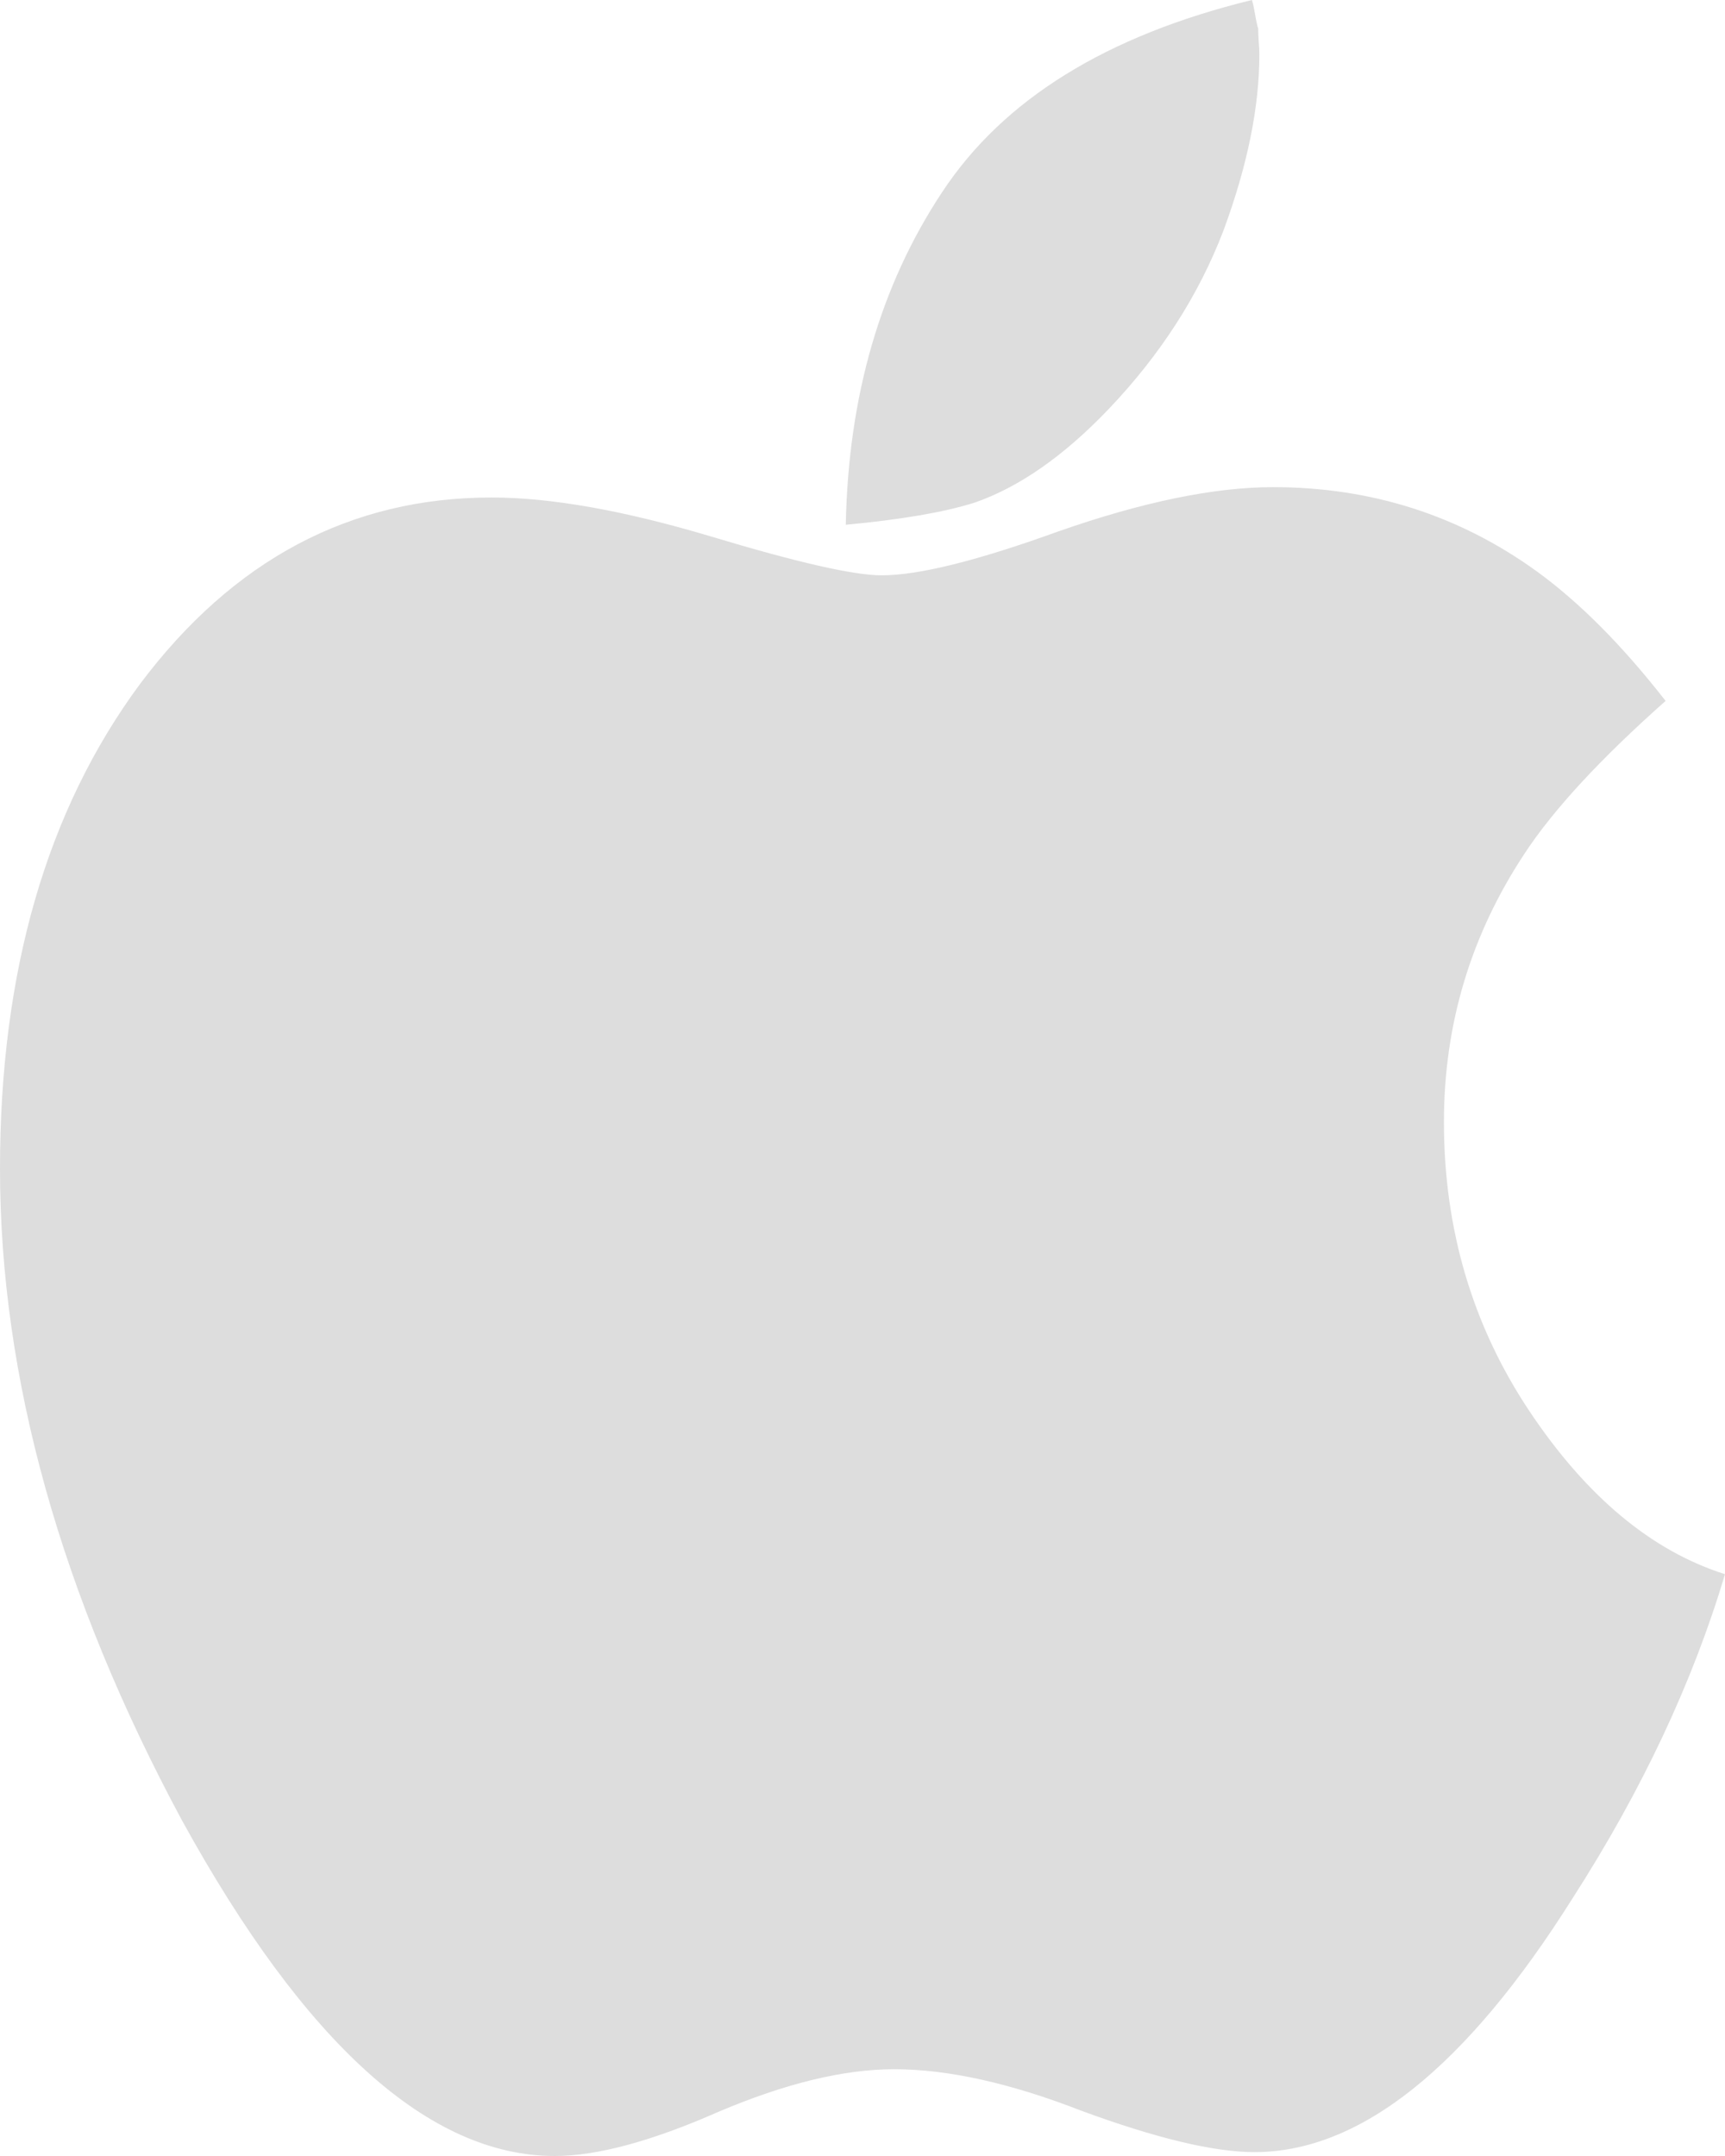 <svg width="16" height="20" viewBox="0 0 16 20" fill="none" xmlns="http://www.w3.org/2000/svg">
<path d="M16 14.603C15.701 15.605 15.23 16.607 14.587 17.608C13.599 19.179 12.616 19.964 11.635 19.964C11.26 19.964 10.724 19.836 10.027 19.579C9.369 19.323 8.791 19.195 8.293 19.195C7.826 19.195 7.282 19.327 6.662 19.591C6.042 19.864 5.536 20 5.146 20C3.982 20 2.829 18.962 1.688 16.887C0.563 14.796 0 12.78 0 10.841C0 9.014 0.433 7.516 1.298 6.346C2.163 5.192 3.251 4.615 4.56 4.615C5.111 4.615 5.789 4.736 6.593 4.976C7.389 5.216 7.918 5.337 8.178 5.337C8.523 5.337 9.07 5.2 9.821 4.928C10.602 4.655 11.264 4.519 11.808 4.519C12.719 4.519 13.534 4.78 14.254 5.3C14.652 5.589 15.05 5.99 15.449 6.502C14.844 7.039 14.407 7.512 14.139 7.921C13.642 8.674 13.393 9.503 13.393 10.409C13.393 11.402 13.657 12.296 14.185 13.089C14.714 13.882 15.319 14.387 16 14.603ZM11.681 0.505C11.681 0.994 11.57 1.538 11.348 2.139C11.118 2.74 10.762 3.293 10.28 3.798C9.866 4.231 9.453 4.519 9.039 4.663C8.756 4.752 8.358 4.82 7.845 4.868C7.868 3.674 8.167 2.644 8.741 1.779C9.307 0.921 10.265 0.329 11.612 0C11.62 0.024 11.63 0.068 11.641 0.132C11.652 0.196 11.662 0.24 11.67 0.264C11.67 0.296 11.672 0.337 11.675 0.385C11.679 0.433 11.681 0.473 11.681 0.505Z" fill="#DDDDDD"/>
</svg>
